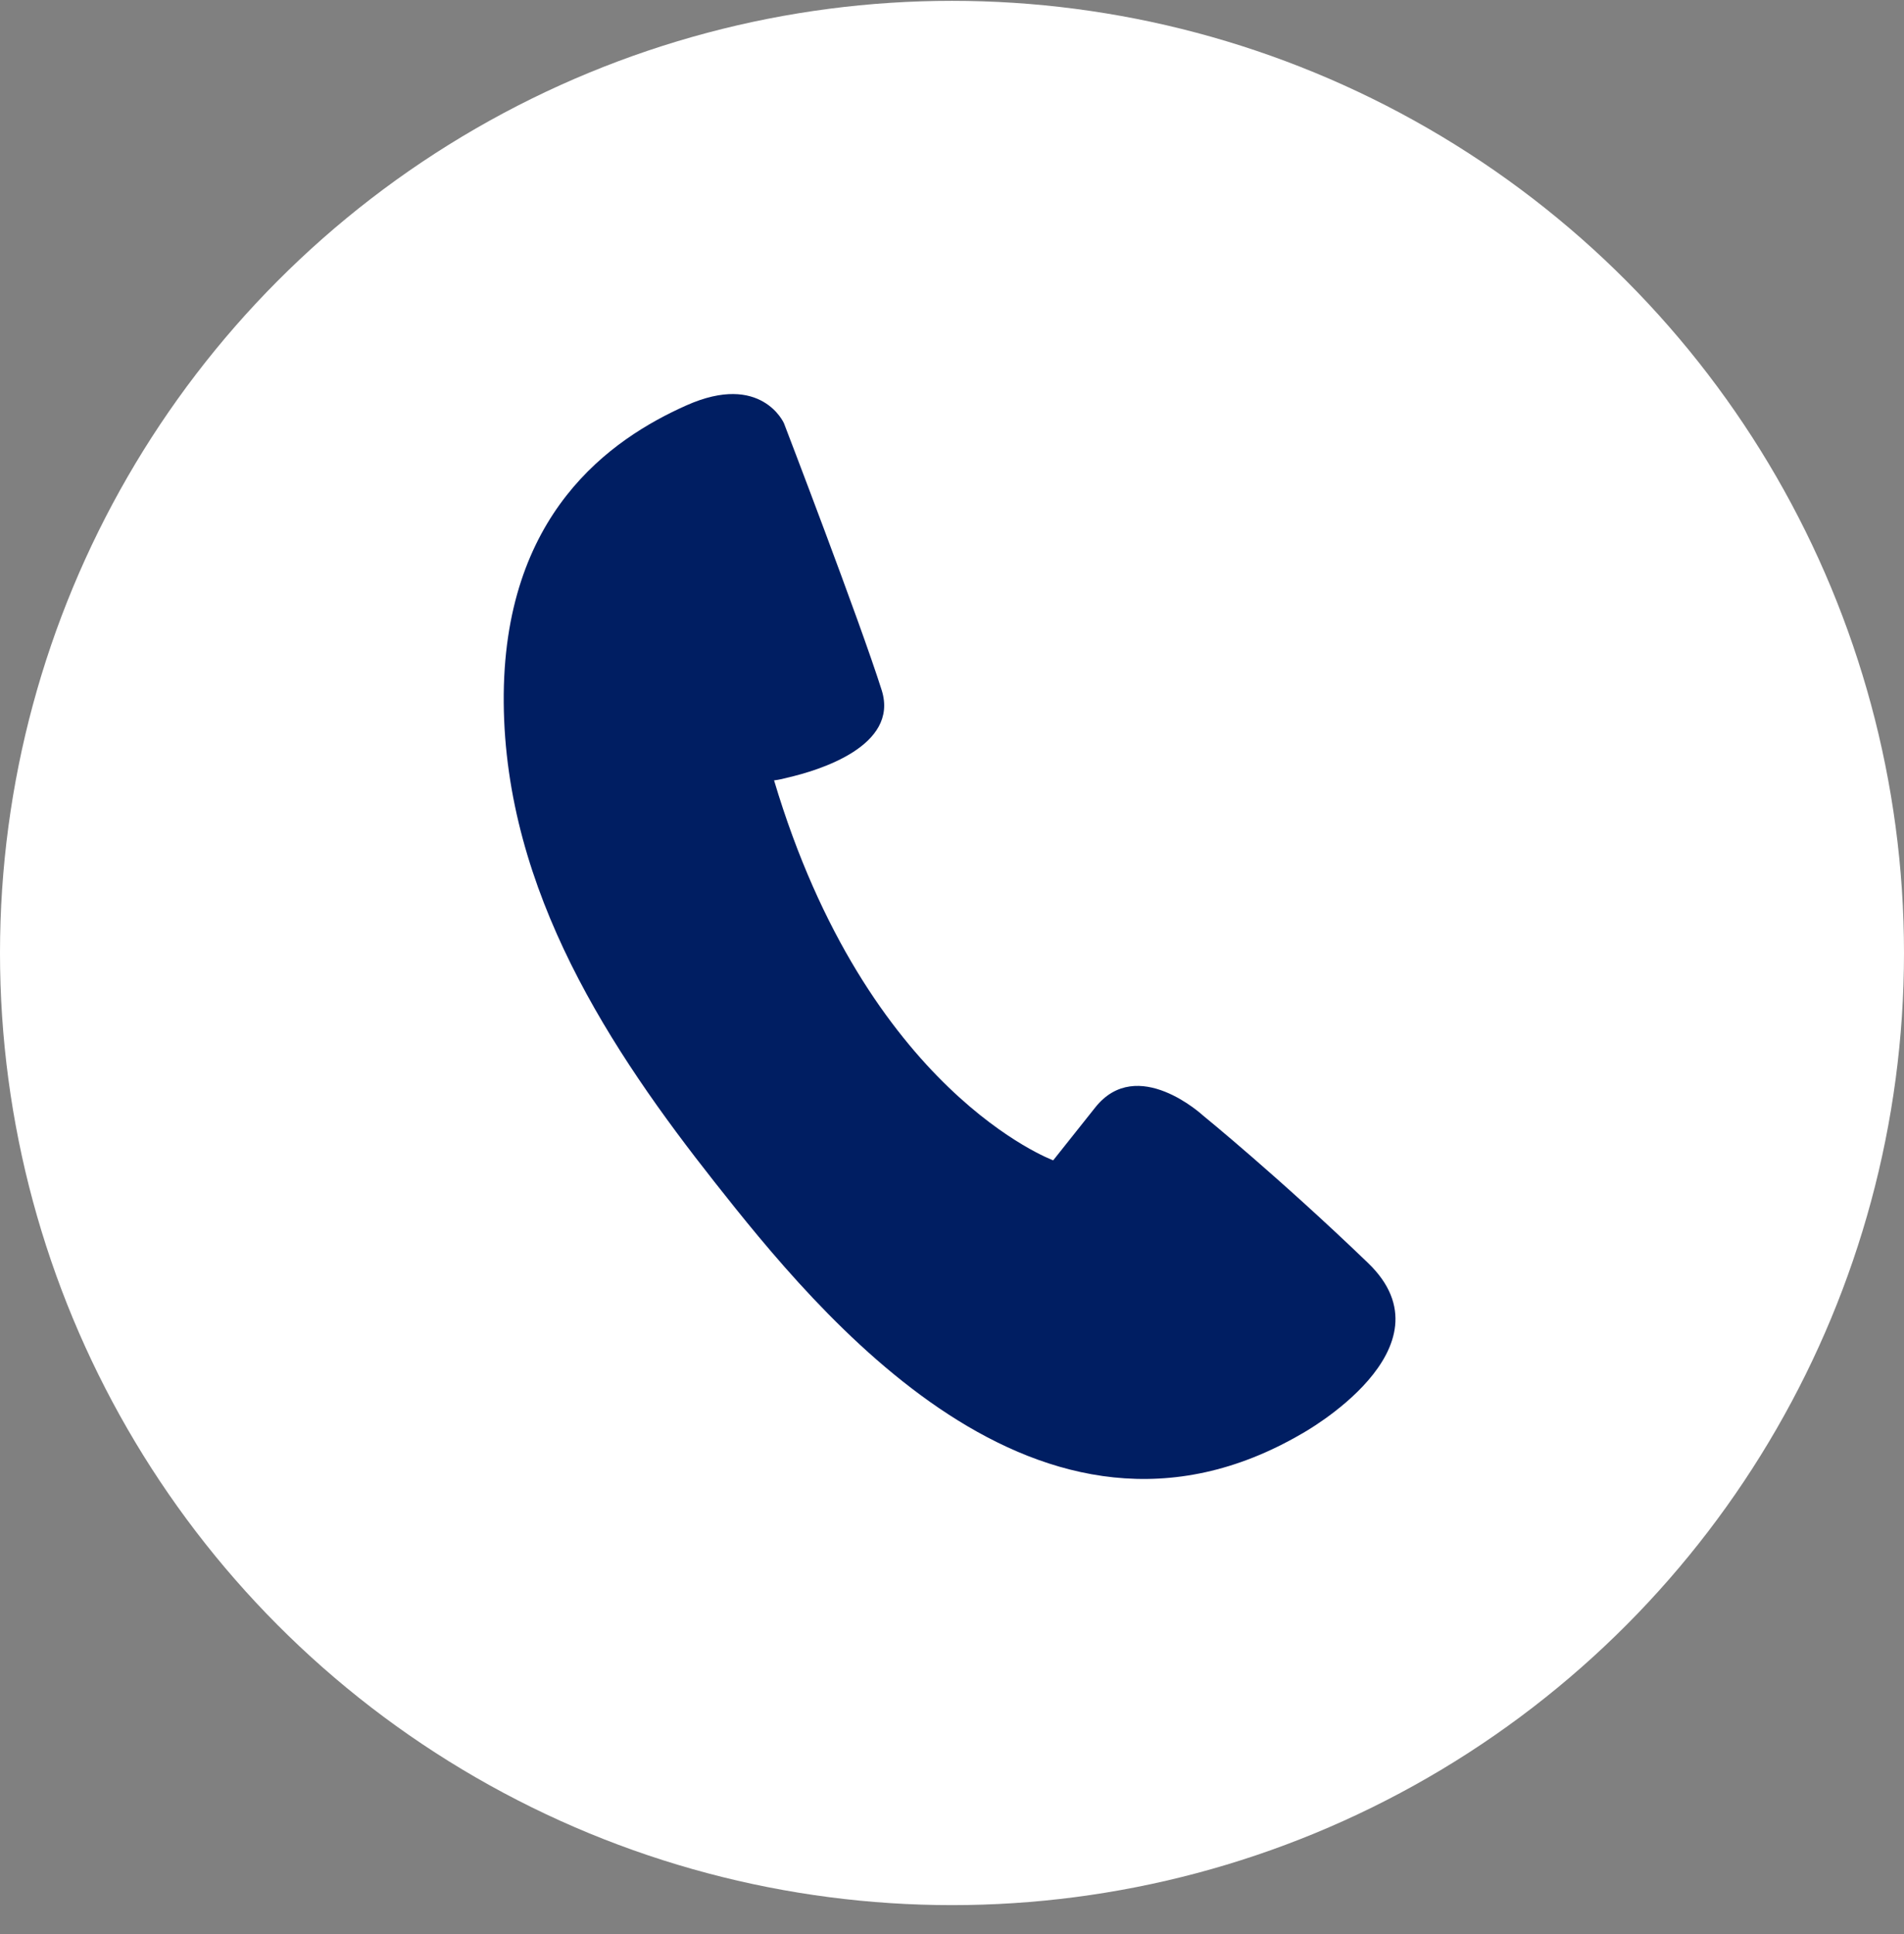 <?xml version="1.0" encoding="UTF-8"?>
<svg xmlns="http://www.w3.org/2000/svg" width="64" height="65" viewBox="0 0 64 65" fill="none">
  <rect x="0" y="0" width="64" height="65" fill="#808080" stroke="none"/>
  <circle cx="32" cy="32.028" r="32" fill="white"></circle>
  <path d="M26.019 26.227C26.019 26.227 26.193 26.211 26.462 26.137C27.54 25.891 30.217 25.07 29.64 23.206C28.905 20.877 26.352 14.226 26.352 14.226C26.352 14.226 25.596 12.499 23.073 13.624C20.55 14.748 16.883 17.257 16.932 23.614C16.982 29.971 20.552 35.332 24.022 39.73C27.493 44.128 34.928 53.329 43.755 48.186C43.755 48.186 48.969 45.317 45.984 42.446C42.999 39.575 40.437 37.49 40.437 37.49C40.437 37.49 38.226 35.444 36.814 37.221L35.402 38.997C35.402 38.997 29.145 36.704 26.019 26.227Z" fill="#001E62"></path>
</svg>
